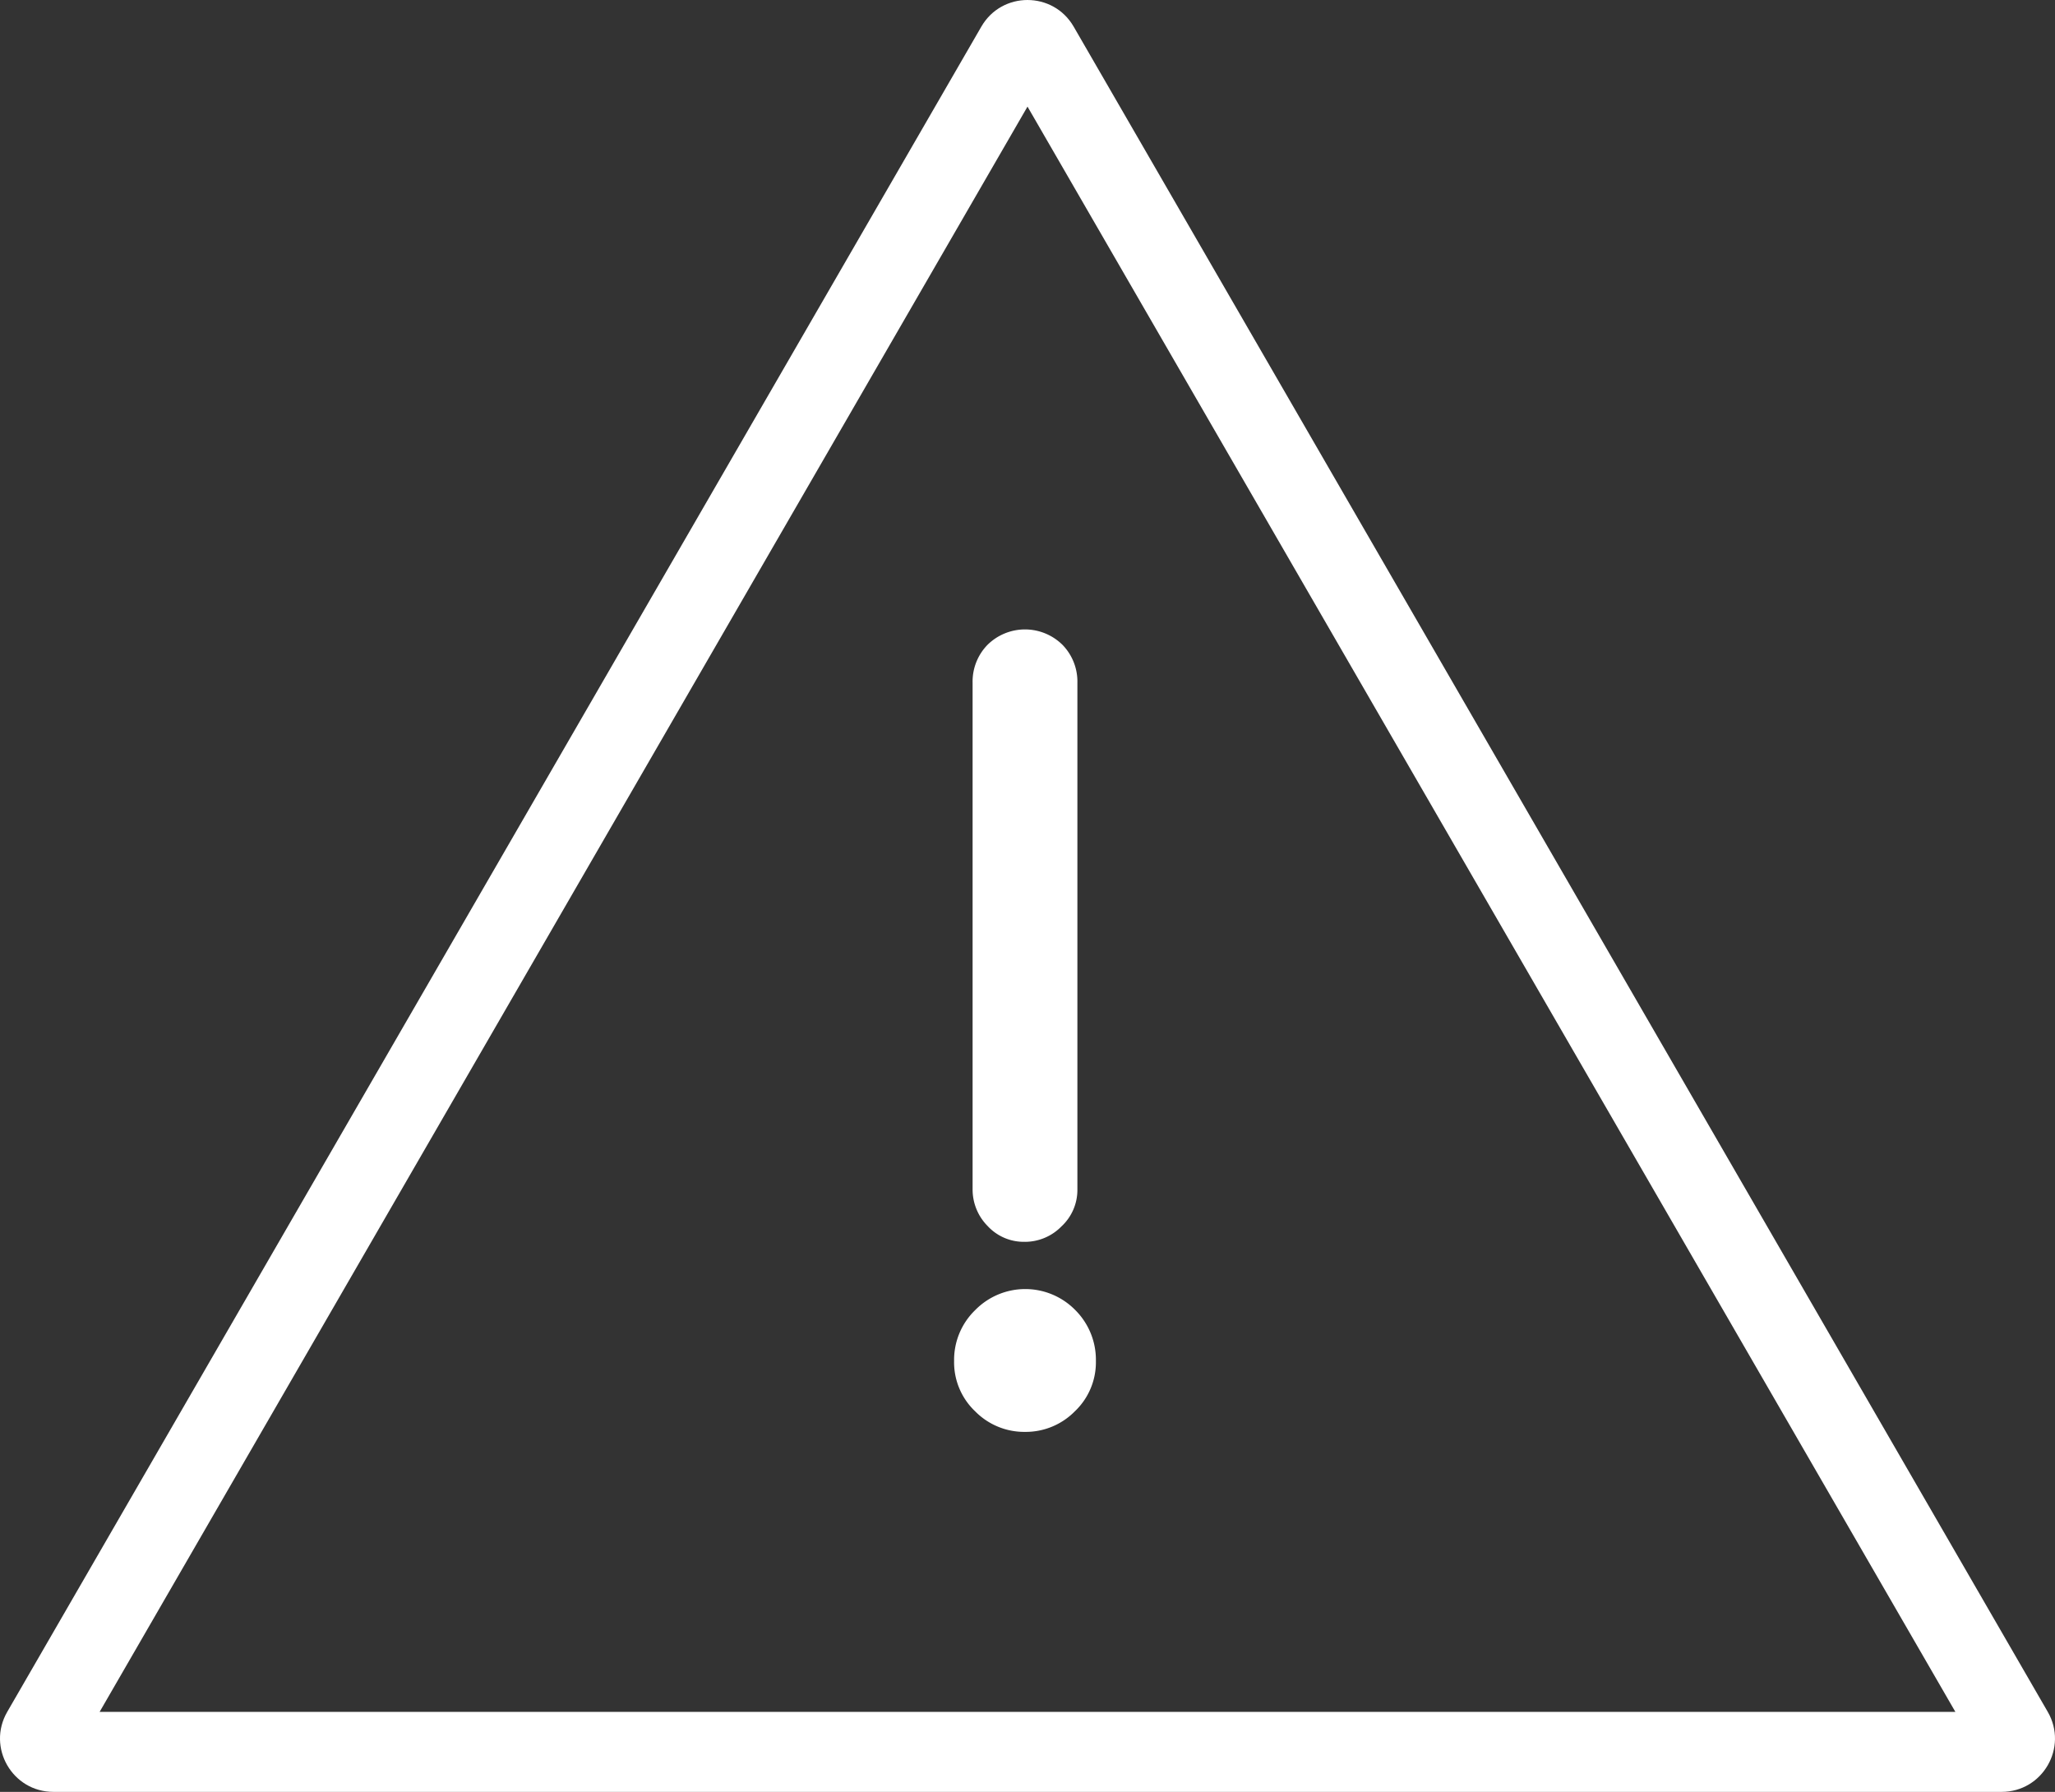 <svg xmlns="http://www.w3.org/2000/svg" width="385.368" height="336.018"><rect width="100%" height="100%" fill="#333333" stroke="none"/><g data-name="Group 811"><g data-name="Path 602" fill="none"><path d="M184.026 4.996a10 10 0 0117.315 0l182.67 316.022a10 10 0 01-8.658 15H10.015a10 10 0 01-8.658-15z"/><path d="M192.684 19.991L18.68 321.018h348.008L192.684 19.991m0-19.99c3.366 0 6.733 1.664 8.658 4.995L384.01 321.014c3.854 6.666-.957 15.004-8.658 15.004H10.015c-7.7 0-12.512-8.338-8.658-15.004L184.027 4.996C185.95 1.666 189.316 0 192.683 0z" fill="#fff"/></g><g data-name="Group 810"><path data-name="Path 595" d="M192.215 268.511a12.919 12.919 0 01-9.345-3.854 12.668 12.668 0 01-3.95-9.44 12.993 12.993 0 013.95-9.538 13.143 13.143 0 0118.786 0 13.168 13.168 0 013.854 9.538 12.68 12.68 0 01-3.95 9.44 12.93 12.93 0 01-9.345 3.854zm0-35.644a9.212 9.212 0 01-7.033-2.987 9.72 9.72 0 01-2.793-6.84v-94.987a9.86 9.86 0 012.793-7.129 10 10 0 0114.066 0 9.873 9.873 0 012.792 7.129v94.987a9.31 9.31 0 01-2.986 6.936 9.563 9.563 0 01-6.839 2.895z" fill="#fff"/></g></g></svg>